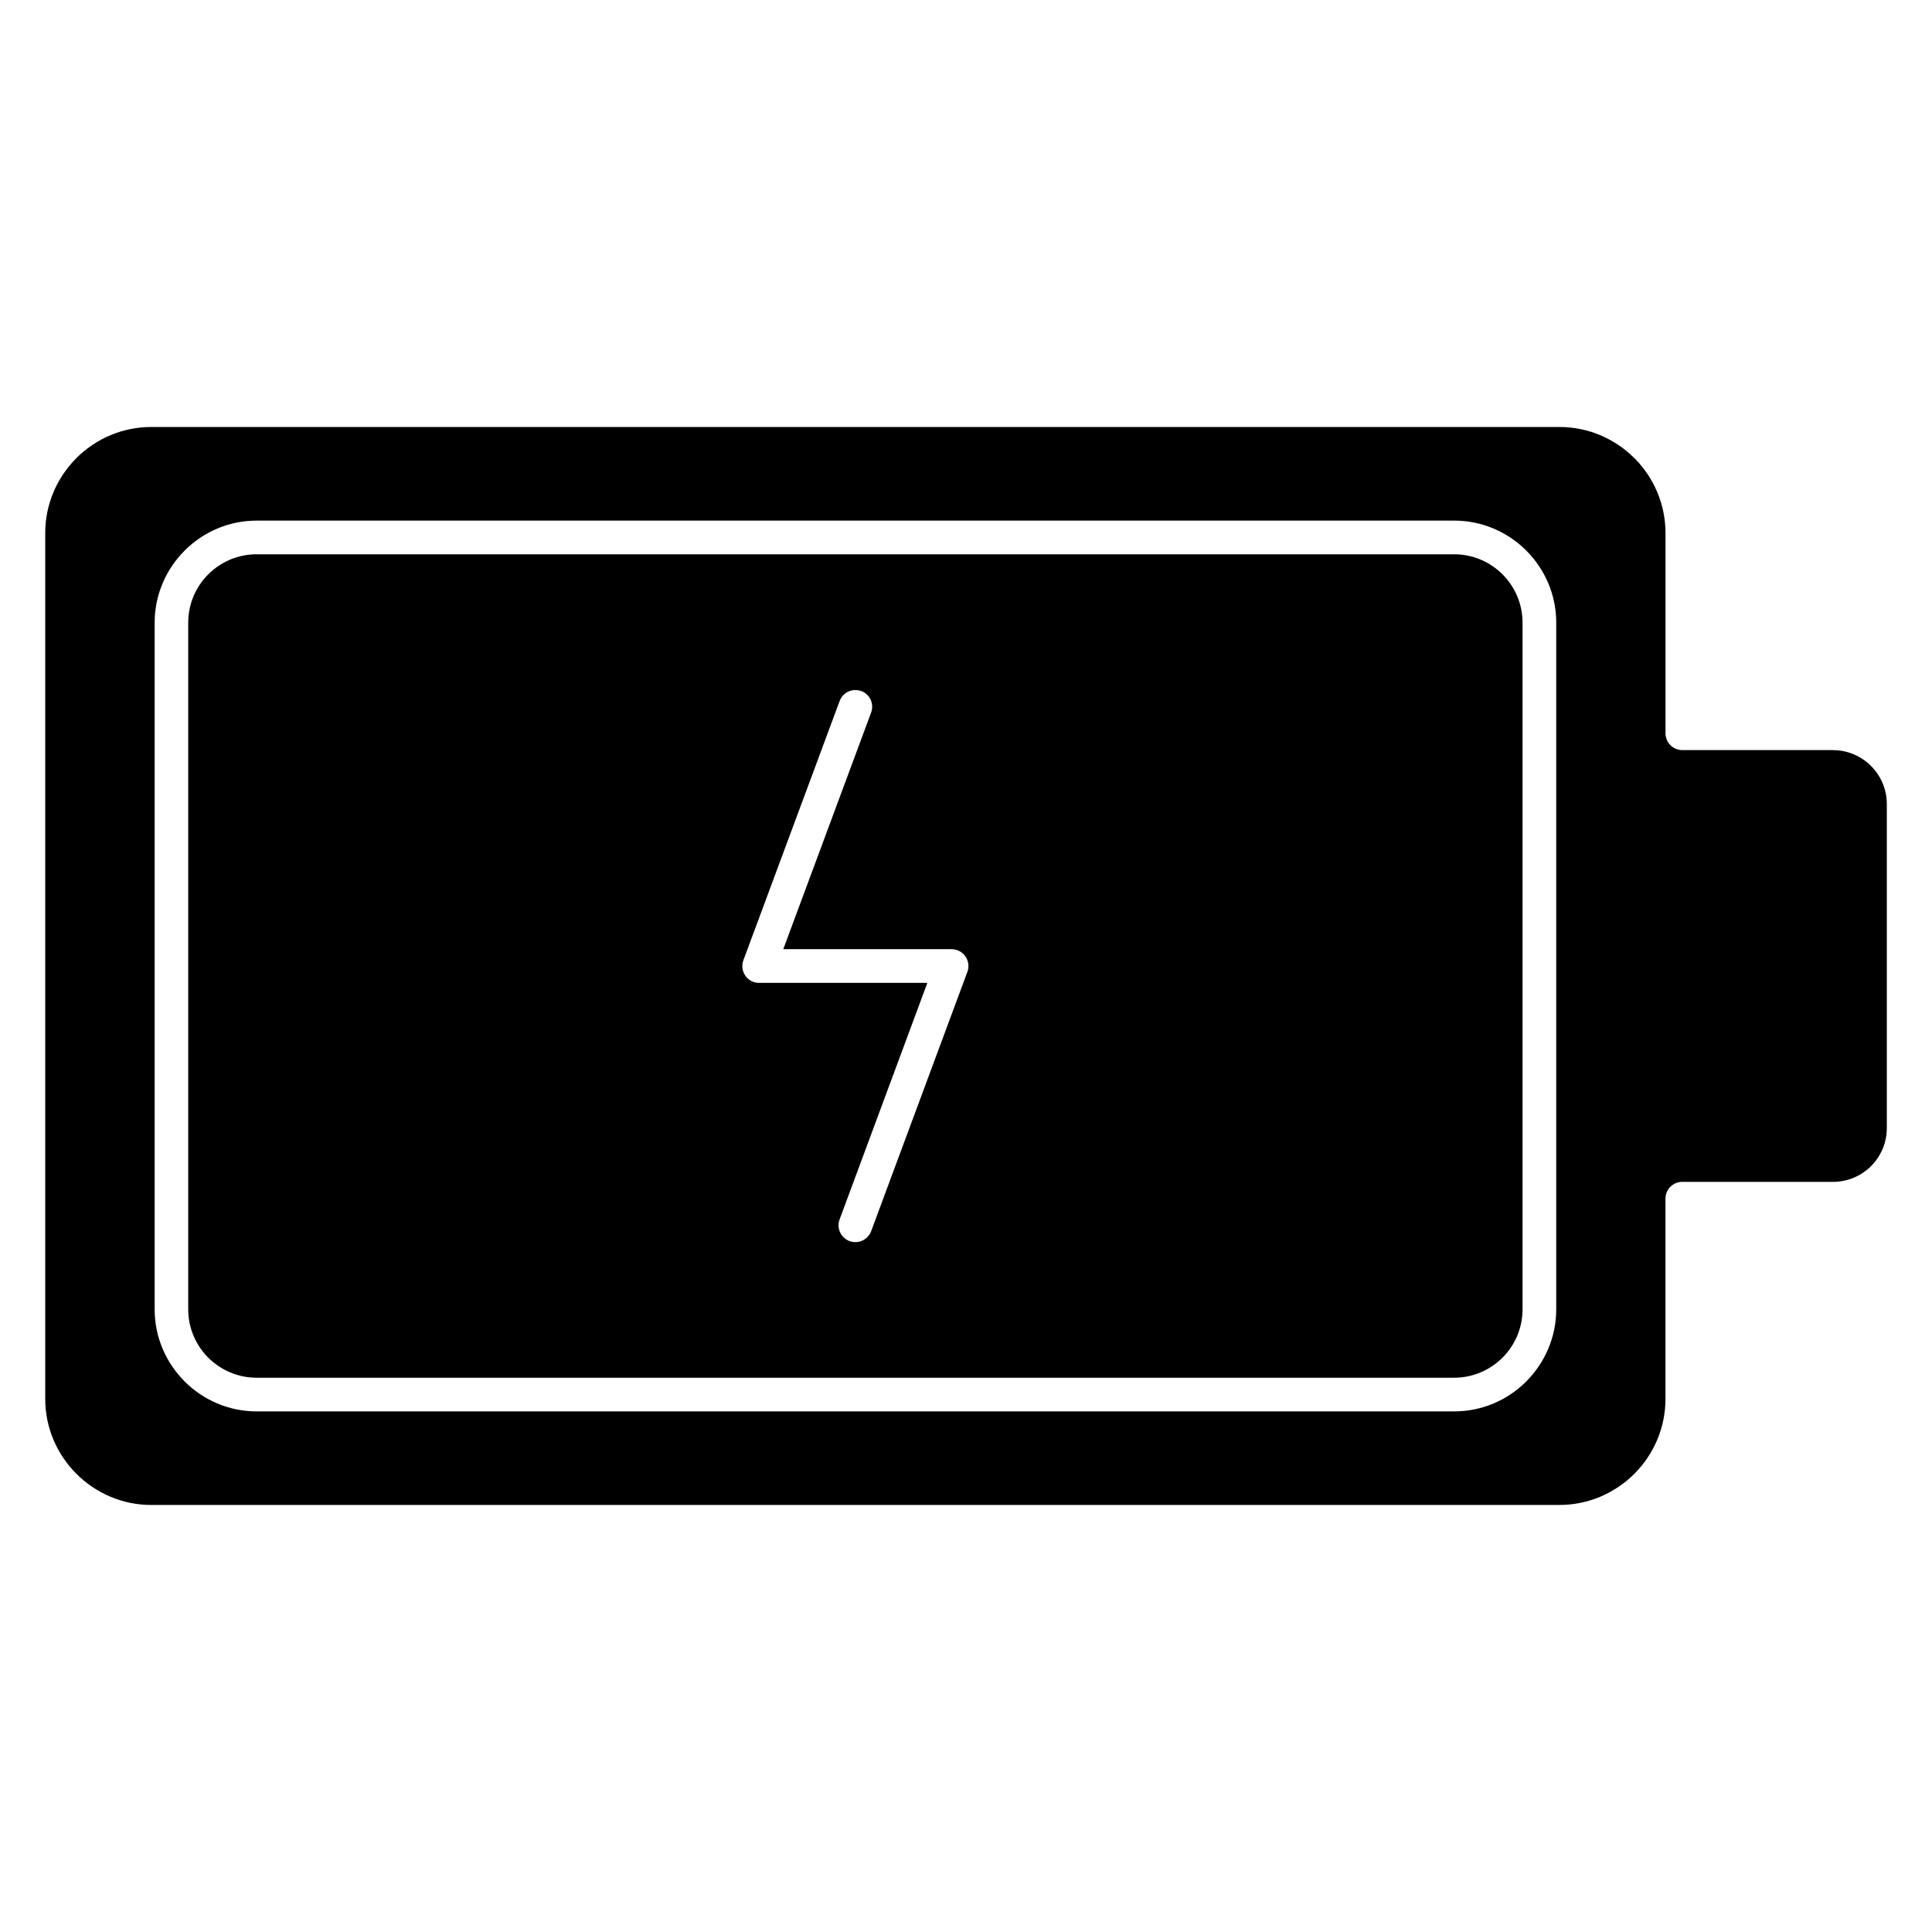 <?xml version="1.0" encoding="UTF-8"?>
<!-- Uploaded to: SVG Repo, www.svgrepo.com, Generator: SVG Repo Mixer Tools -->
<svg fill="#000000" width="800px" height="800px" version="1.1" viewBox="144 144 512 512" xmlns="http://www.w3.org/2000/svg">
 <path d="m529.38 290.89h-317.39c-4.977 0-9.512 2.035-12.797 5.312-3.273 3.281-5.312 7.816-5.312 12.797v182c0 4.984 2.039 9.516 5.312 12.801 3.285 3.273 7.82 5.312 12.797 5.312h317.39c4.977 0 9.516-2.043 12.797-5.312 3.277-3.285 5.312-7.82 5.312-12.801v-182c0-4.981-2.035-9.516-5.312-12.797-3.281-3.277-7.82-5.312-12.797-5.312zm27.035 18.109v182c0 7.43-3.047 14.188-7.934 19.086l-0.078 0.09c-4.883 4.848-11.609 7.859-19.004 7.859h-317.39c-7.43 0-14.188-3.043-19.082-7.93l-0.078-0.09c-4.848-4.887-7.863-11.617-7.863-19.008v-182c0-7.43 3.051-14.191 7.938-19.082l0.078-0.09c4.883-4.852 11.609-7.863 19.004-7.863l317.39-0.004c7.43 0 14.188 3.043 19.082 7.934l0.078 0.09c4.848 4.883 7.863 11.609 7.863 19.004zm73.395 33.785h-39.977c-2.461 0-4.461-1.992-4.461-4.461v-53.082c0-7.602-3.07-14.535-8.004-19.602l-0.254-0.238c-5.086-5.078-12.109-8.242-19.828-8.242h-373.21c-7.602 0-14.535 3.07-19.602 8.008l-0.23 0.238c-5.09 5.094-8.258 12.125-8.258 19.836v229.5c0 7.715 3.172 14.742 8.258 19.832 5.09 5.09 12.117 8.258 19.832 8.258l373.21-0.004c7.711 0 14.742-3.168 19.832-8.258v0.008c5.078-5.09 8.246-12.117 8.246-19.84v-53.074c0-2.461 2-4.461 4.461-4.461h39.973c3.867 0 7.398-1.566 9.977-4.086l0.078-0.09c2.574-2.59 4.172-6.148 4.172-10.062v-85.918c0-3.91-1.609-7.481-4.191-10.059v-0.008c-2.582-2.578-6.152-4.184-10.066-4.184zm-257.57-15.66c2.301 0.855 3.465 3.422 2.613 5.723l-23.277 62.695h44.605c2.461 0 4.461 1.996 4.461 4.461 0 0.543-0.094 1.066-0.277 1.555l-25.496 68.707c-0.852 2.309-3.43 3.488-5.738 2.633-2.305-0.855-3.484-3.434-2.629-5.738l23.258-62.691h-44.586c-0.52 0-1.043-0.09-1.555-0.27-2.297-0.855-3.469-3.426-2.613-5.723l25.512-68.711c0.855-2.301 3.418-3.465 5.715-2.613z" fill-rule="evenodd"/>
</svg>